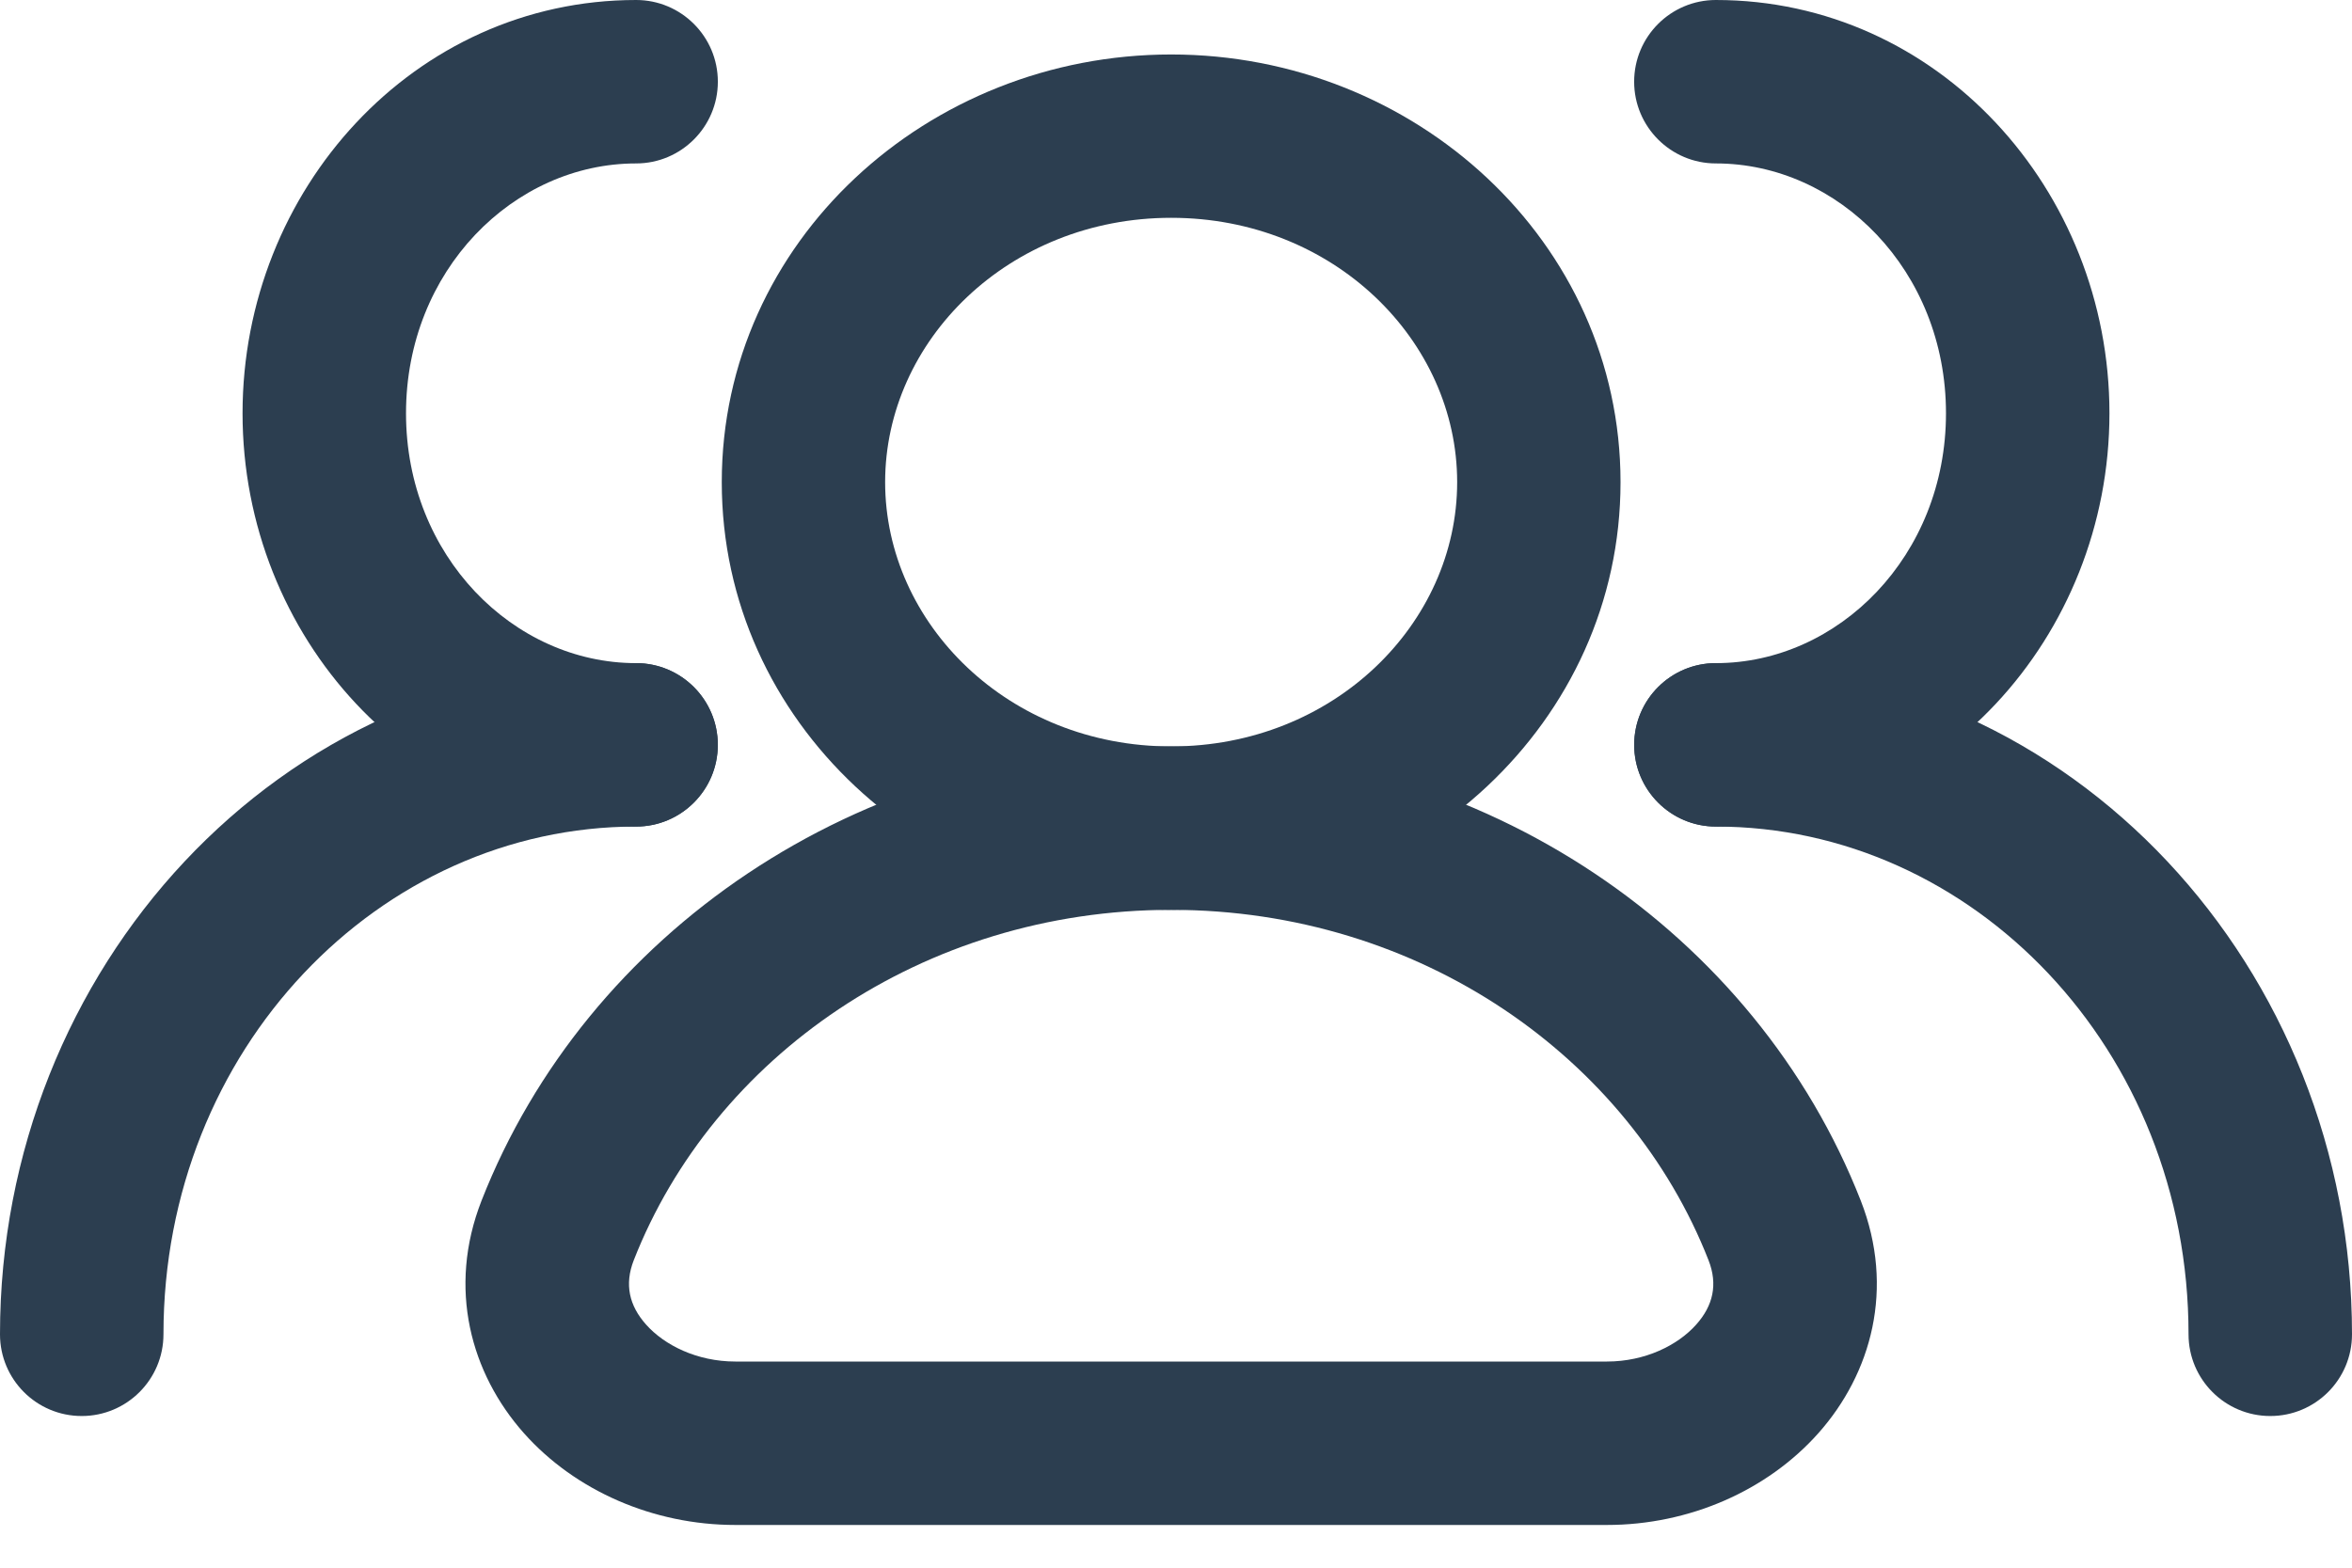 <svg width="24" height="16" viewBox="0 0 24 16" fill="none" xmlns="http://www.w3.org/2000/svg">
<path fill-rule="evenodd" clip-rule="evenodd" d="M11.951 2.223C13.611 2.223 14.869 3.478 14.869 4.921C14.869 6.364 13.611 7.618 11.951 7.618C10.291 7.618 9.032 6.364 9.032 4.921C9.032 3.478 10.291 2.223 11.951 2.223ZM16.536 4.921C16.536 2.463 14.435 0.556 11.951 0.556C9.466 0.556 7.365 2.463 7.365 4.921C7.365 7.378 9.466 9.286 11.951 9.286C14.435 9.286 16.536 7.378 16.536 4.921Z" fill="#2C3E50"/>
<path fill-rule="evenodd" clip-rule="evenodd" d="M11.951 9.286C14.493 9.286 16.625 10.797 17.434 12.862C17.531 13.11 17.48 13.326 17.309 13.518C17.121 13.73 16.787 13.896 16.397 13.896H7.504C7.114 13.896 6.78 13.73 6.592 13.518C6.421 13.326 6.37 13.11 6.467 12.862C7.276 10.797 9.408 9.286 11.951 9.286ZM18.987 12.253C17.918 9.525 15.153 7.618 11.951 7.618C8.749 7.618 5.984 9.525 4.914 12.253C4.563 13.149 4.805 14.018 5.346 14.627C5.869 15.215 6.666 15.564 7.504 15.564H16.397C17.235 15.564 18.032 15.215 18.555 14.627C19.096 14.018 19.338 13.149 18.987 12.253ZM17.509 1.668C18.758 1.668 19.857 2.76 19.857 4.218C19.857 5.675 18.758 6.768 17.509 6.768C17.049 6.768 16.675 7.141 16.675 7.602C16.675 8.062 17.049 8.436 17.509 8.436C19.774 8.436 21.525 6.498 21.525 4.218C21.525 1.938 19.774 0 17.509 0C17.049 0 16.675 0.373 16.675 0.834C16.675 1.294 17.049 1.668 17.509 1.668Z" fill="#2C3E50"/>
<path fill-rule="evenodd" clip-rule="evenodd" d="M17.509 8.436C20.125 8.436 22.332 10.707 22.332 13.618C22.332 14.079 22.706 14.452 23.166 14.452C23.627 14.452 24 14.079 24 13.618C24 9.884 21.142 6.768 17.509 6.768C17.049 6.768 16.676 7.141 16.676 7.602C16.676 8.062 17.049 8.436 17.509 8.436ZM6.491 1.668C5.242 1.668 4.143 2.76 4.143 4.218C4.143 5.675 5.242 6.768 6.491 6.768C6.951 6.768 7.325 7.141 7.325 7.602C7.325 8.062 6.951 8.436 6.491 8.436C4.225 8.436 2.475 6.498 2.475 4.218C2.475 1.938 4.225 0 6.491 0C6.951 0 7.325 0.373 7.325 0.834C7.325 1.294 6.951 1.668 6.491 1.668Z" fill="#2C3E50"/>
<path fill-rule="evenodd" clip-rule="evenodd" d="M6.49 8.436C3.874 8.436 1.668 10.707 1.668 13.618C1.668 14.079 1.294 14.452 0.834 14.452C0.373 14.452 0 14.079 0 13.618C0 9.884 2.858 6.768 6.49 6.768C6.951 6.768 7.324 7.141 7.324 7.602C7.324 8.062 6.951 8.436 6.49 8.436Z" fill="#2C3E50"/>
</svg>
